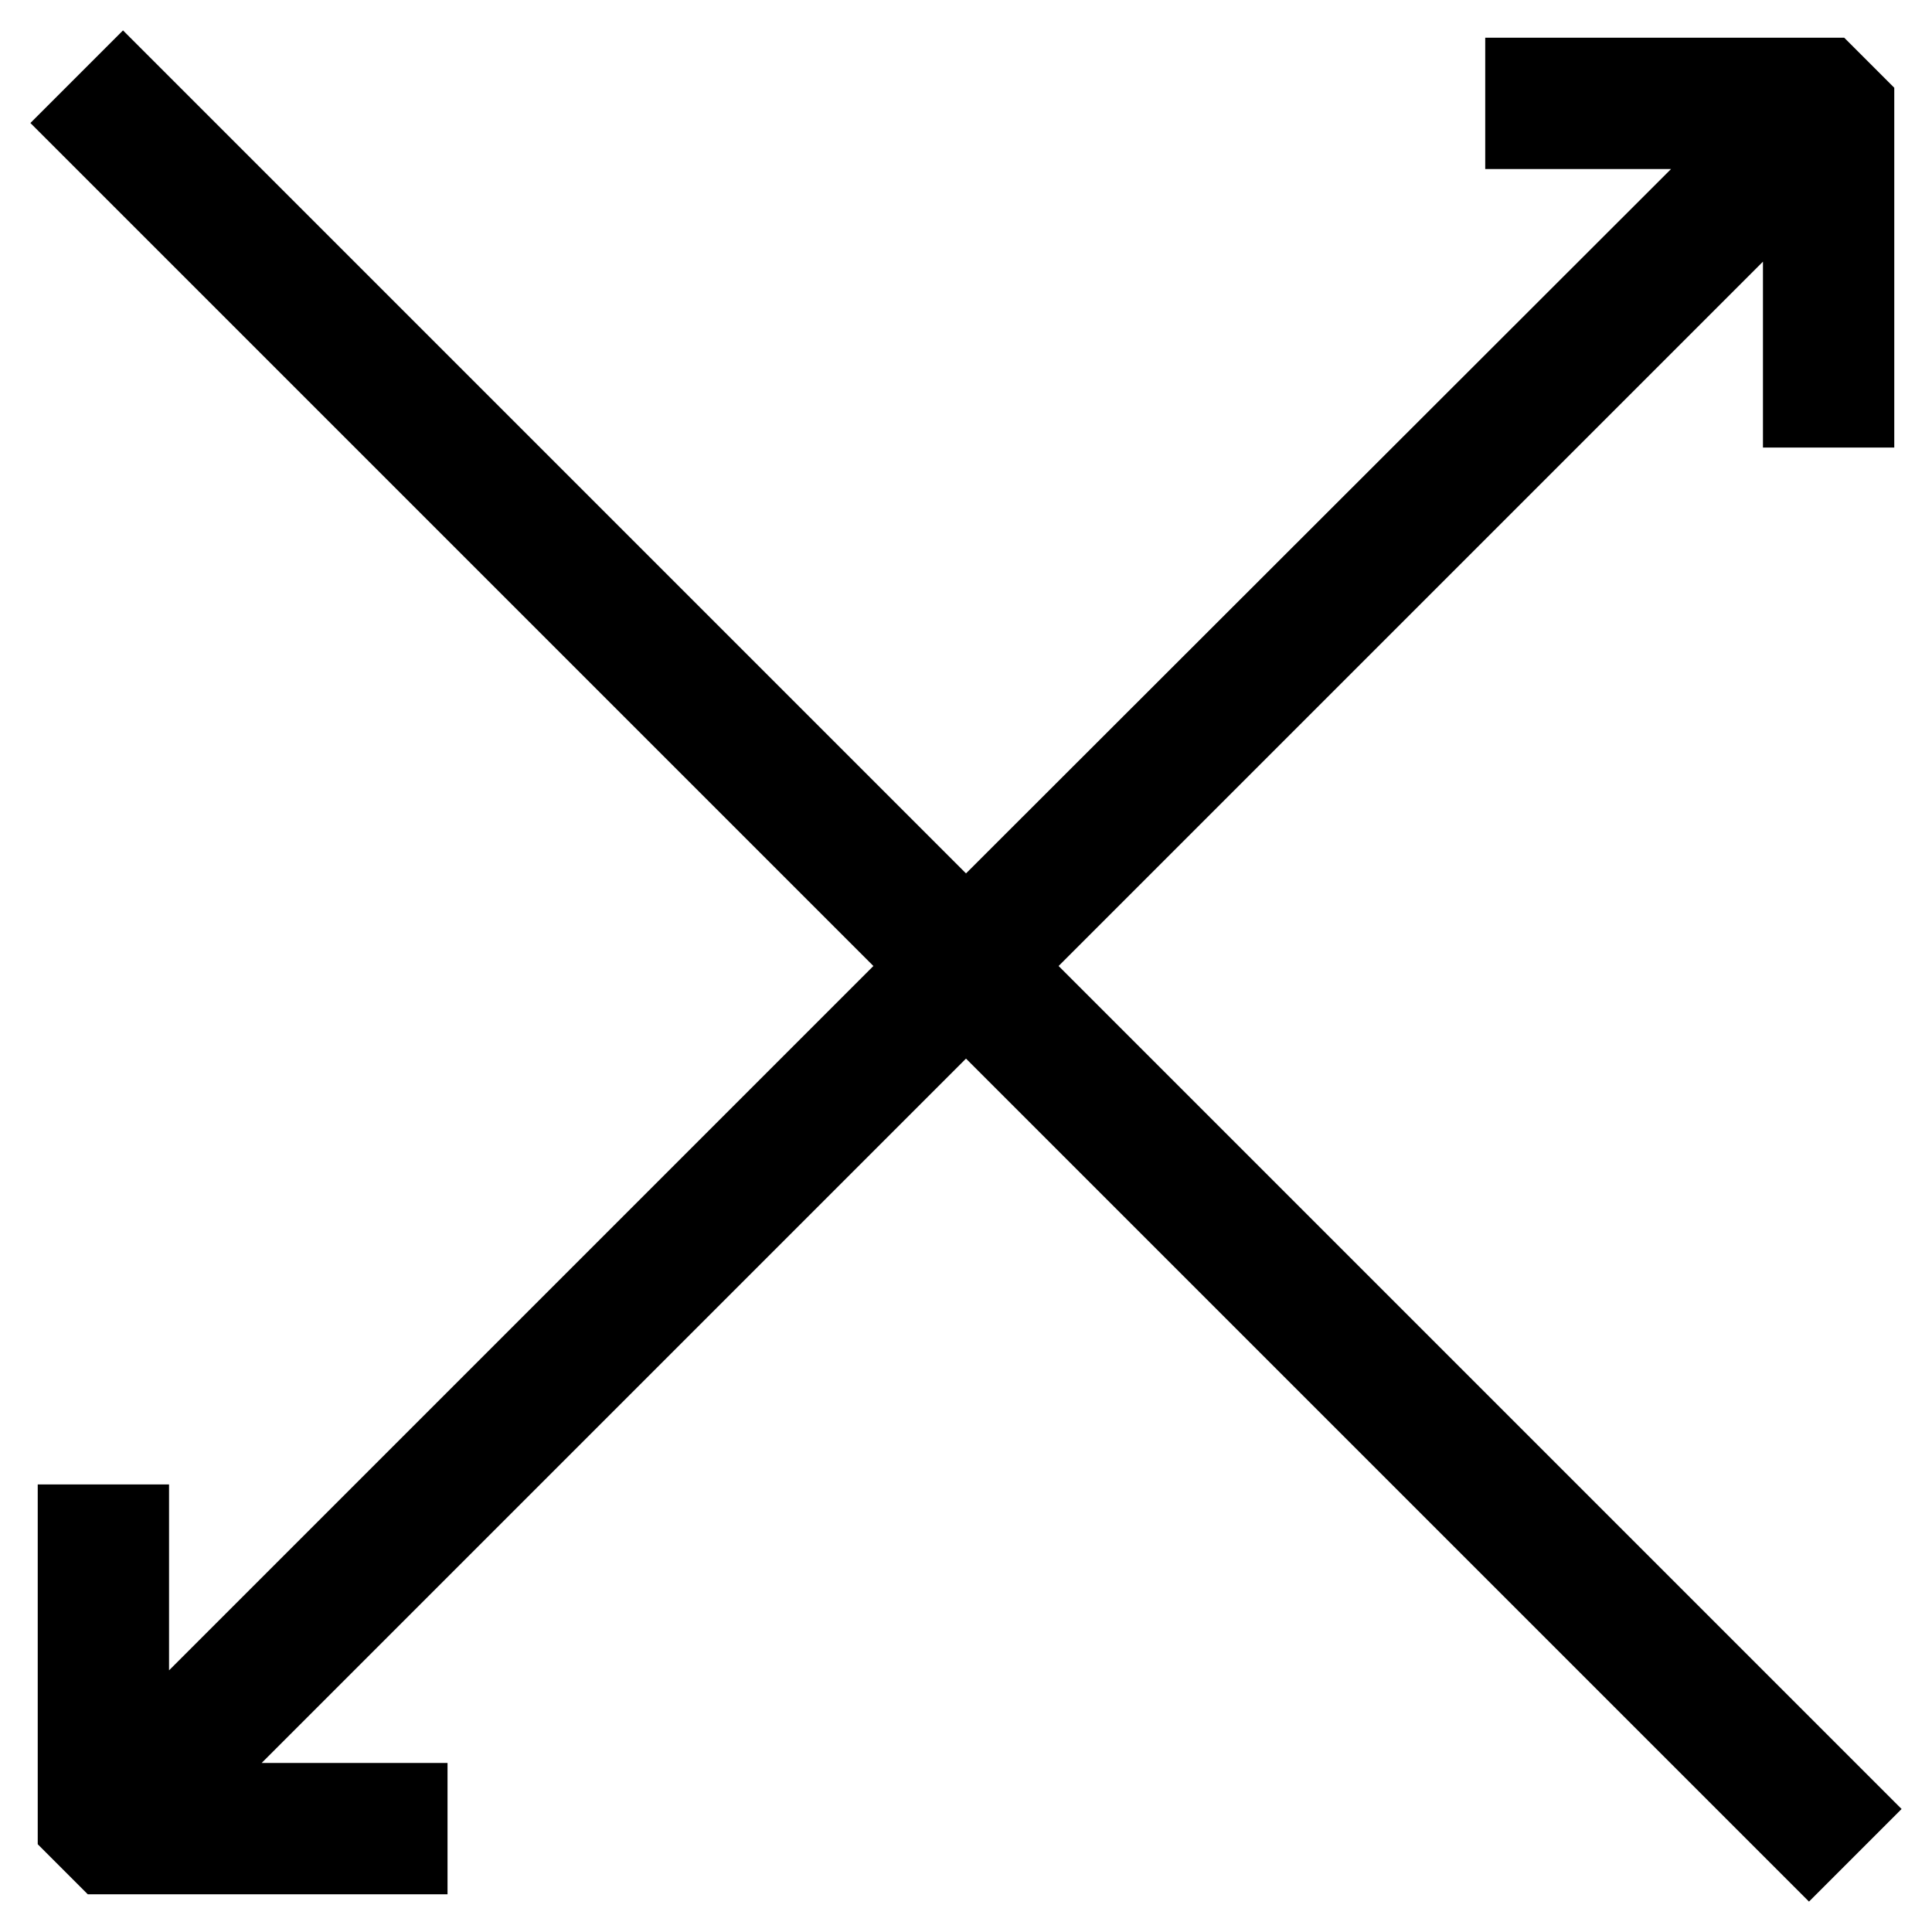 <?xml version="1.0" encoding="utf-8"?>
<!-- Svg Vector Icons : http://www.onlinewebfonts.com/icon -->
<!DOCTYPE svg PUBLIC "-//W3C//DTD SVG 1.1//EN" "http://www.w3.org/Graphics/SVG/1.1/DTD/svg11.dtd">
<svg version="1.1" xmlns="http://www.w3.org/2000/svg" xmlns:xlink="http://www.w3.org/1999/xlink" x="0px" y="0px" viewBox="0 0 256 256" enable-background="new 0 0 256 256" xml:space="preserve">
<g> <path stroke-width="10" fill-opacity="0" stroke="#000000"  d="M201.8,10v7.4h31.7L128,122.8L16.3,11.1l-5.2,5.2L122.8,128L17.4,233.4v-31.7H10v40.6l3.7,3.7h40.6v-7.4 H22.6L128,133.2l111.7,111.7l5.2-5.2L133.2,128L238.6,22.6v31.7h7.4V13.7l-3.7-3.7H201.8z"/></g>
</svg>